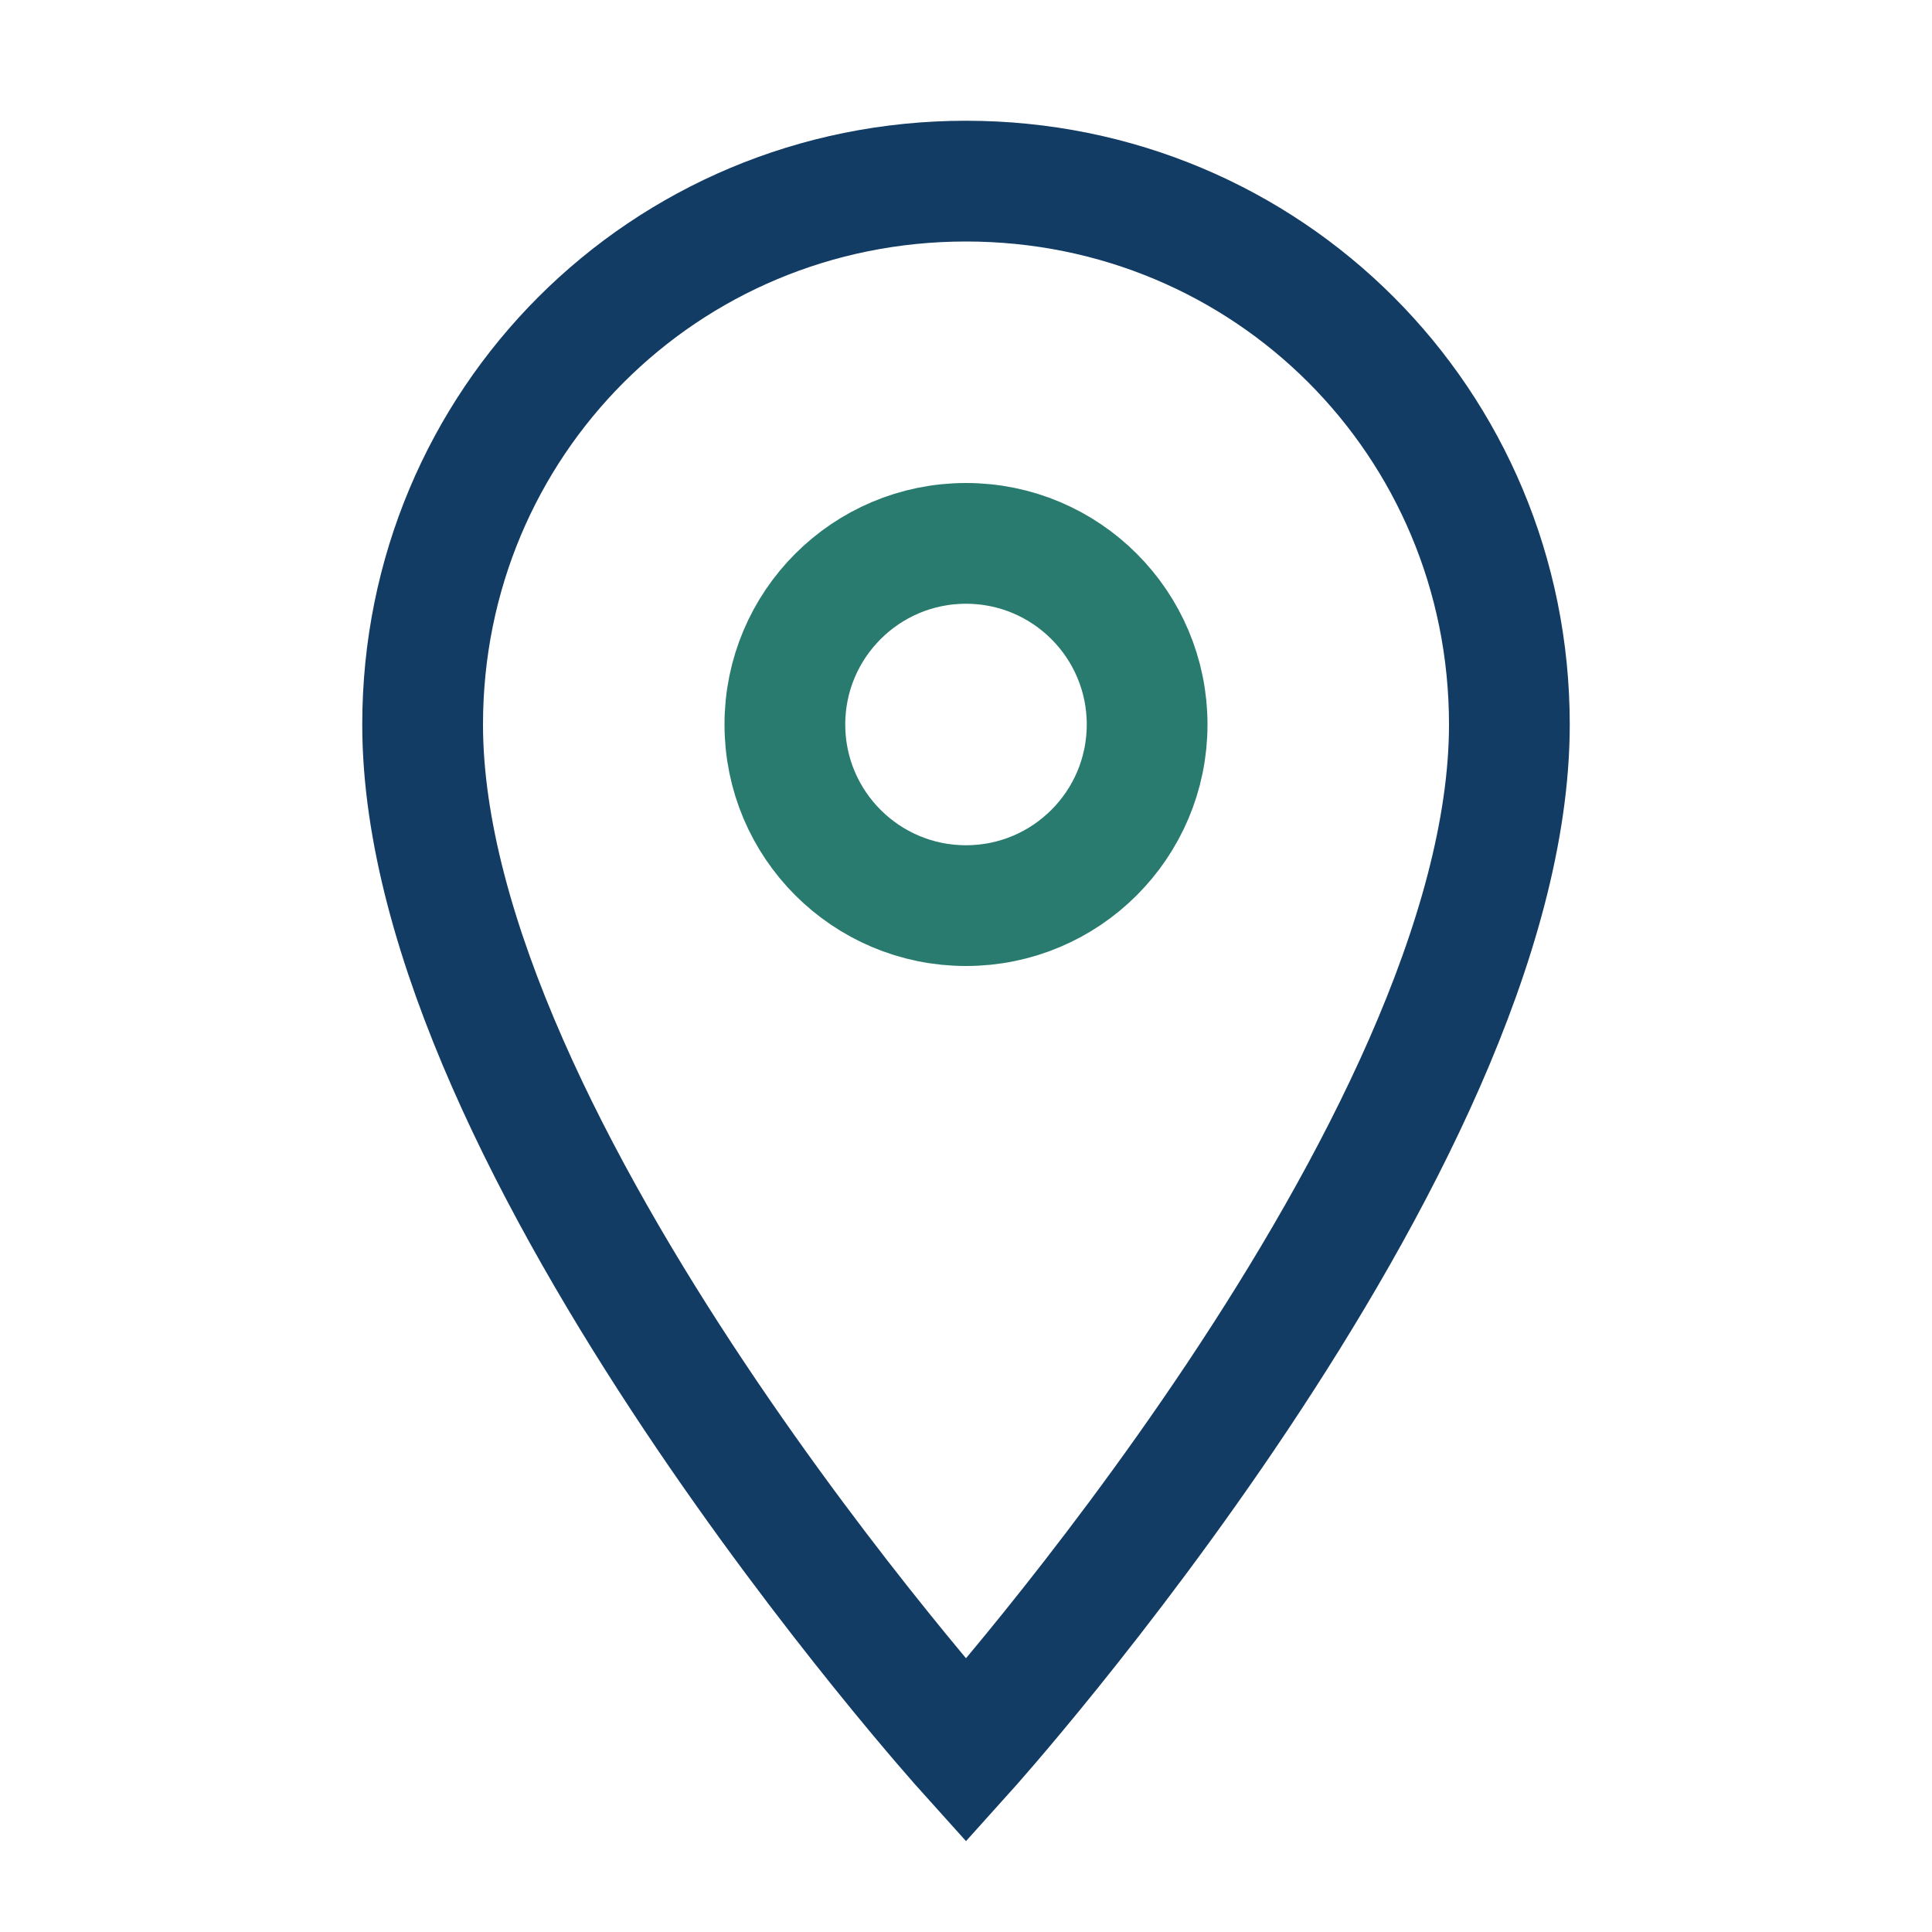 <?xml version="1.0" encoding="UTF-8"?>
<svg xmlns="http://www.w3.org/2000/svg" width="32" height="32" viewBox="0 0 32 32"><path fill="none" stroke="#123C64" stroke-width="2" d="M16 3c-5 0-9 4-9 9 0 7 9 17 9 17s9-10 9-17c0-5-4-9-9-9z"/><circle cx="16" cy="12" r="3" fill="none" stroke="#2A7B6F" stroke-width="2"/></svg>